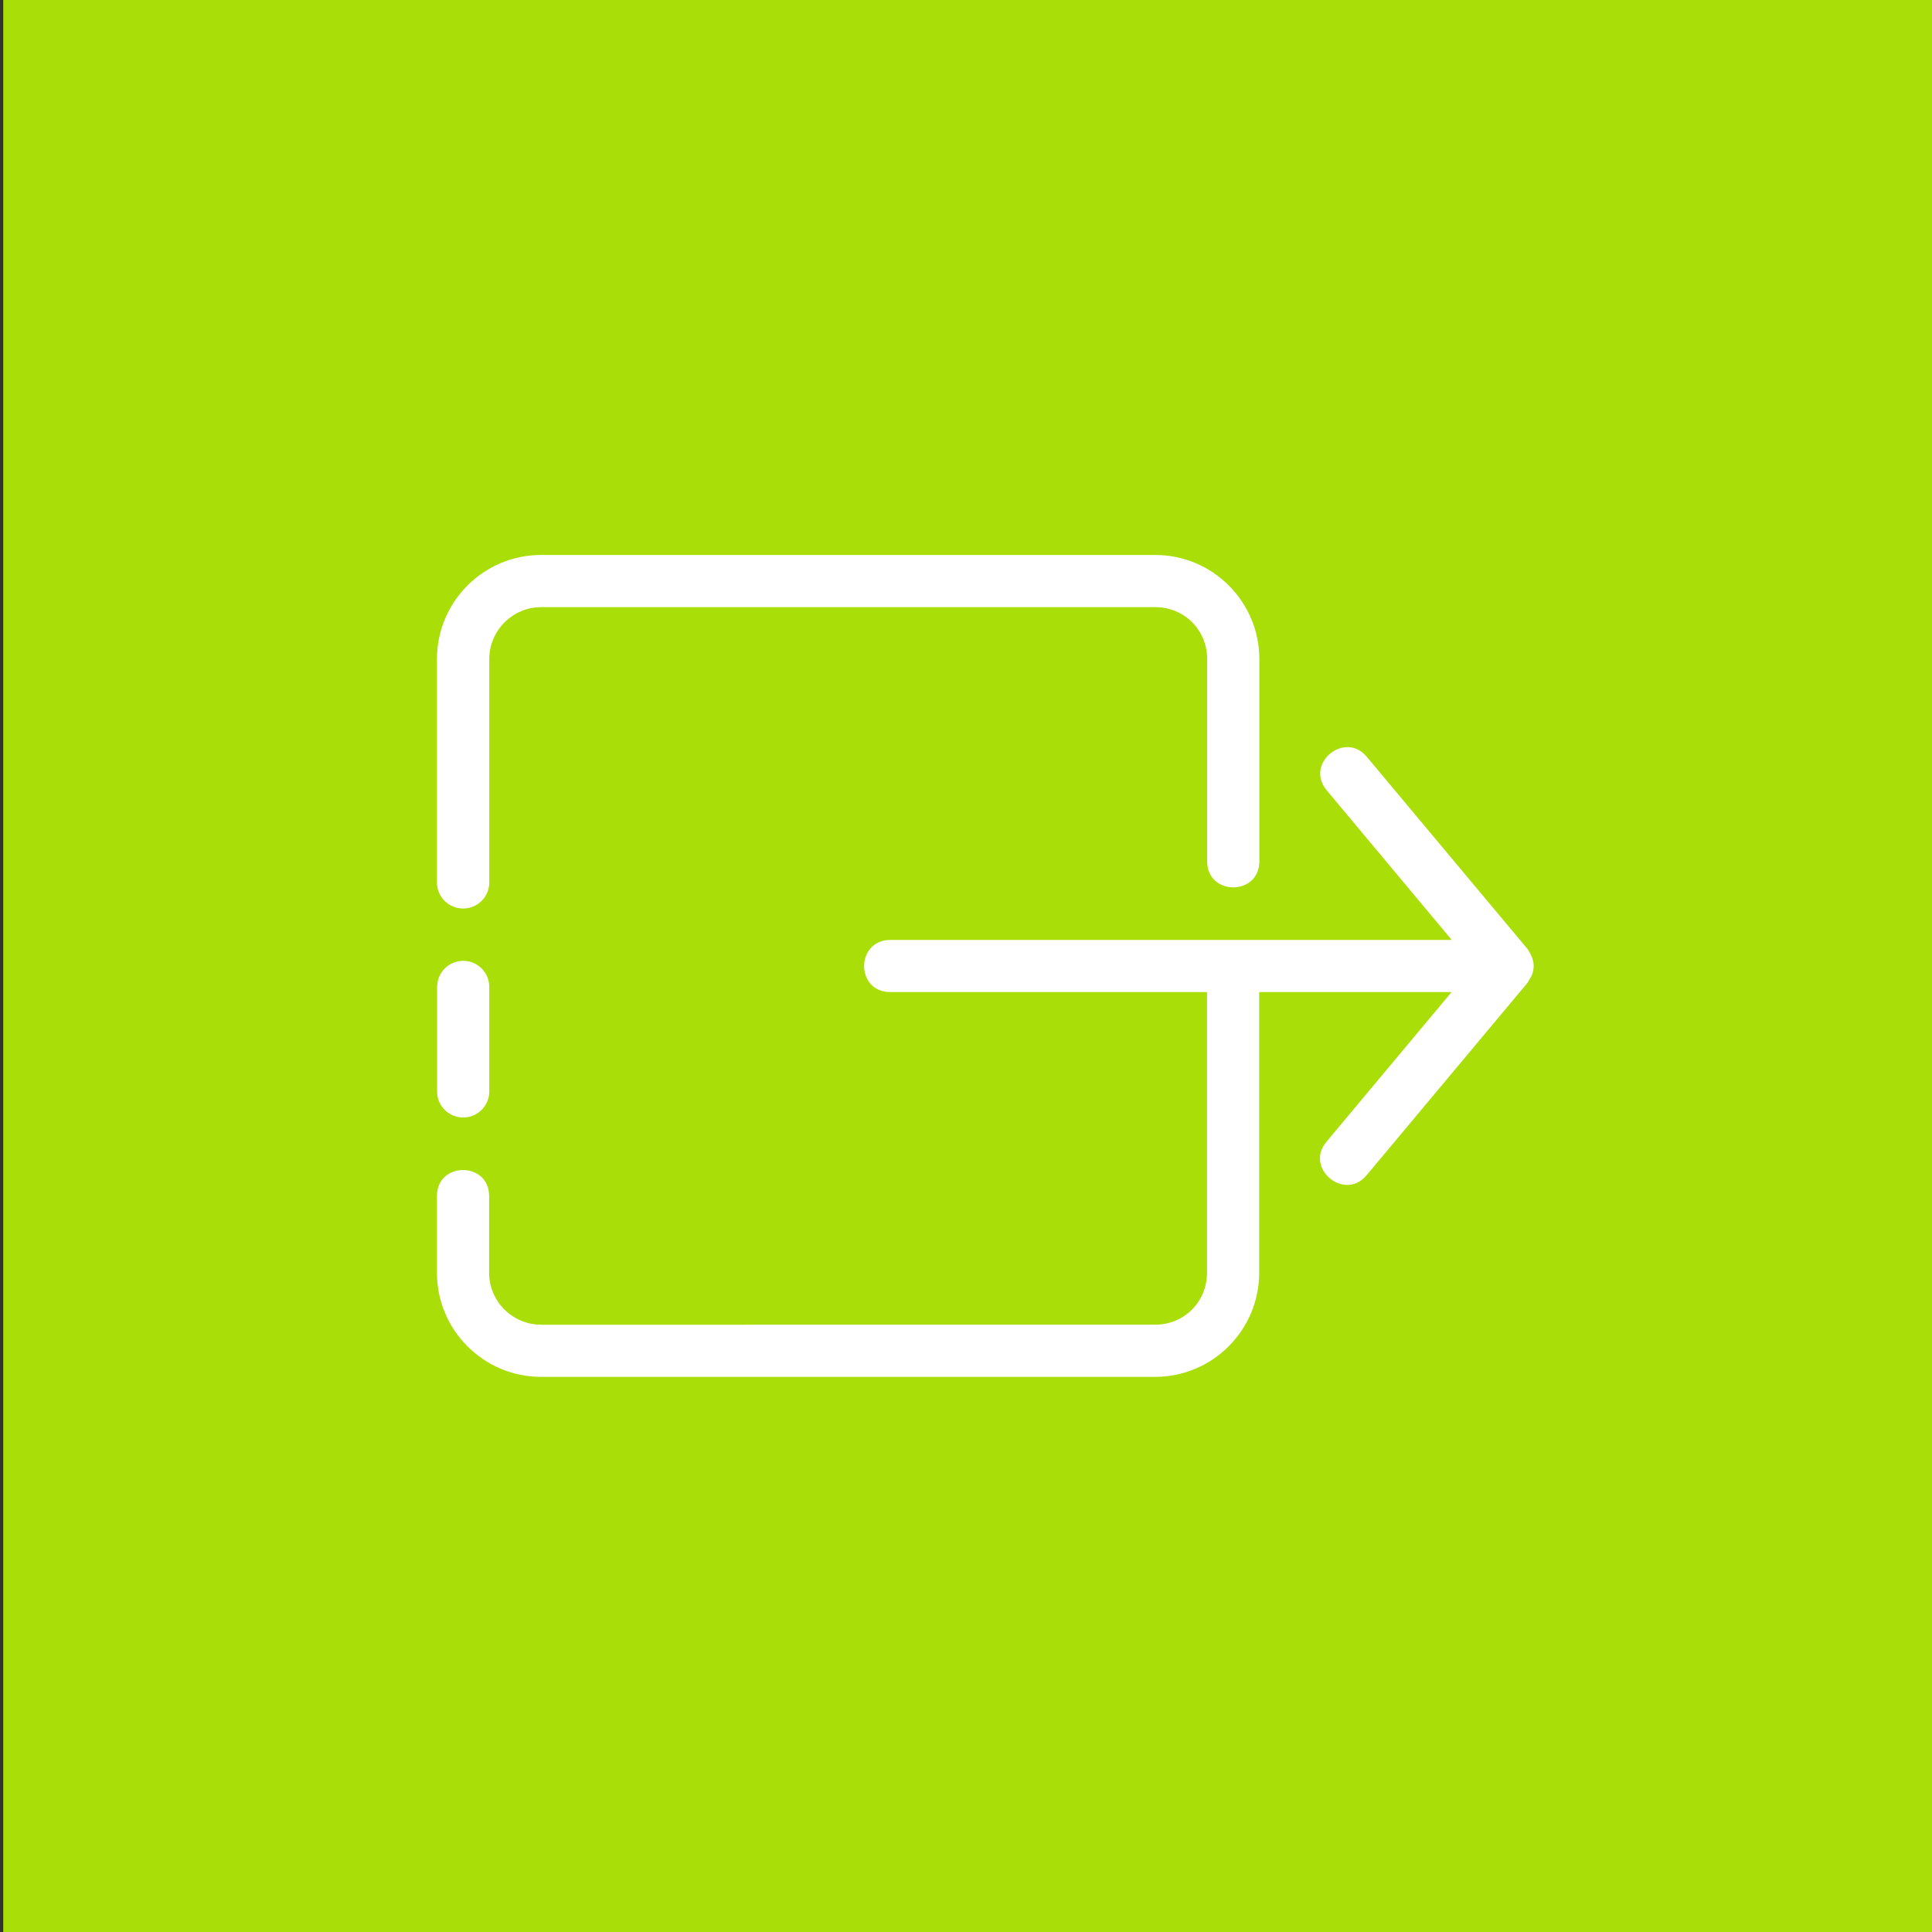 <?xml version="1.0" encoding="utf-8"?>
<!-- Generator: Adobe Illustrator 21.0.0, SVG Export Plug-In . SVG Version: 6.00 Build 0)  -->
<svg version="1.1" id="icono_cerrar_apuesta" xmlns="http://www.w3.org/2000/svg" xmlns:xlink="http://www.w3.org/1999/xlink"
	 x="0px" y="0px" viewBox="0 0 1200 1200" style="enable-background:new 0 0 1200 1200;" xml:space="preserve">
<rect x="0" y="0" width="1200" height="1200" fill="#333333" stroke="none"/>
<style type="text/css">
	.st0{fill:#A9DE08;}
	.st1{fill:#FFFFFF;}
</style>
<rect x="2" class="st0" width="1200" height="1200"/>
<g>
	<path class="st1" d="M287.7,694.1c9,0,16.2-7.3,16.2-16.2V613c0-9-7.3-16.2-16.2-16.2c-9,0-16.2,7.3-16.2,16.2v64.9
		C271.4,686.8,278.7,694.1,287.7,694.1z"/>
	<path class="st1" d="M287.7,564.3c9,0,16.2-7.3,16.2-16.2V409.4c0-17.8,14.5-32.3,32.3-32.3h381.3c18.1,0,32.3,14.2,32.3,32.3
		v125.8c0.2,21.2,32.1,21.4,32.4,0c0,0,0-125.8,0-125.8c0-35.7-29-64.7-64.7-64.7H336.1c-35.7,0-64.7,29-64.7,64.7v138.7
		C271.4,557.1,278.7,564.3,287.7,564.3z"/>
	<path class="st1" d="M952.6,599.9c0-3.8-1.7-7.2-3.7-10.3L848.8,469.9c-13.7-16.1-38.4,4.4-24.9,20.8c0,0,77.8,93.1,77.8,93.1h-349
		c-21.2,0.4-21.4,32.1,0,32.4c0,0,197,0,197,0v174.3c0,18.1-14.2,32.3-32.3,32.3H336.1c-17.8,0-32.3-14.5-32.3-32.3v-47.8
		c-0.2-21.3-32.2-21.3-32.4,0c0,0,0,47.8,0,47.8c0,35.7,29,64.7,64.7,64.7h381.3c35.7,0,64.7-29,64.7-64.7V616.2h119.5l-77.8,93.1
		c-13.6,16.3,11.2,37,24.9,20.8c0,0,100.1-119.7,100.1-119.7c0.6-0.8,1-1.7,1.4-2.5C951.9,605.6,952.6,602.6,952.6,599.9
		L952.6,599.9z"/>
</g>
</svg>
